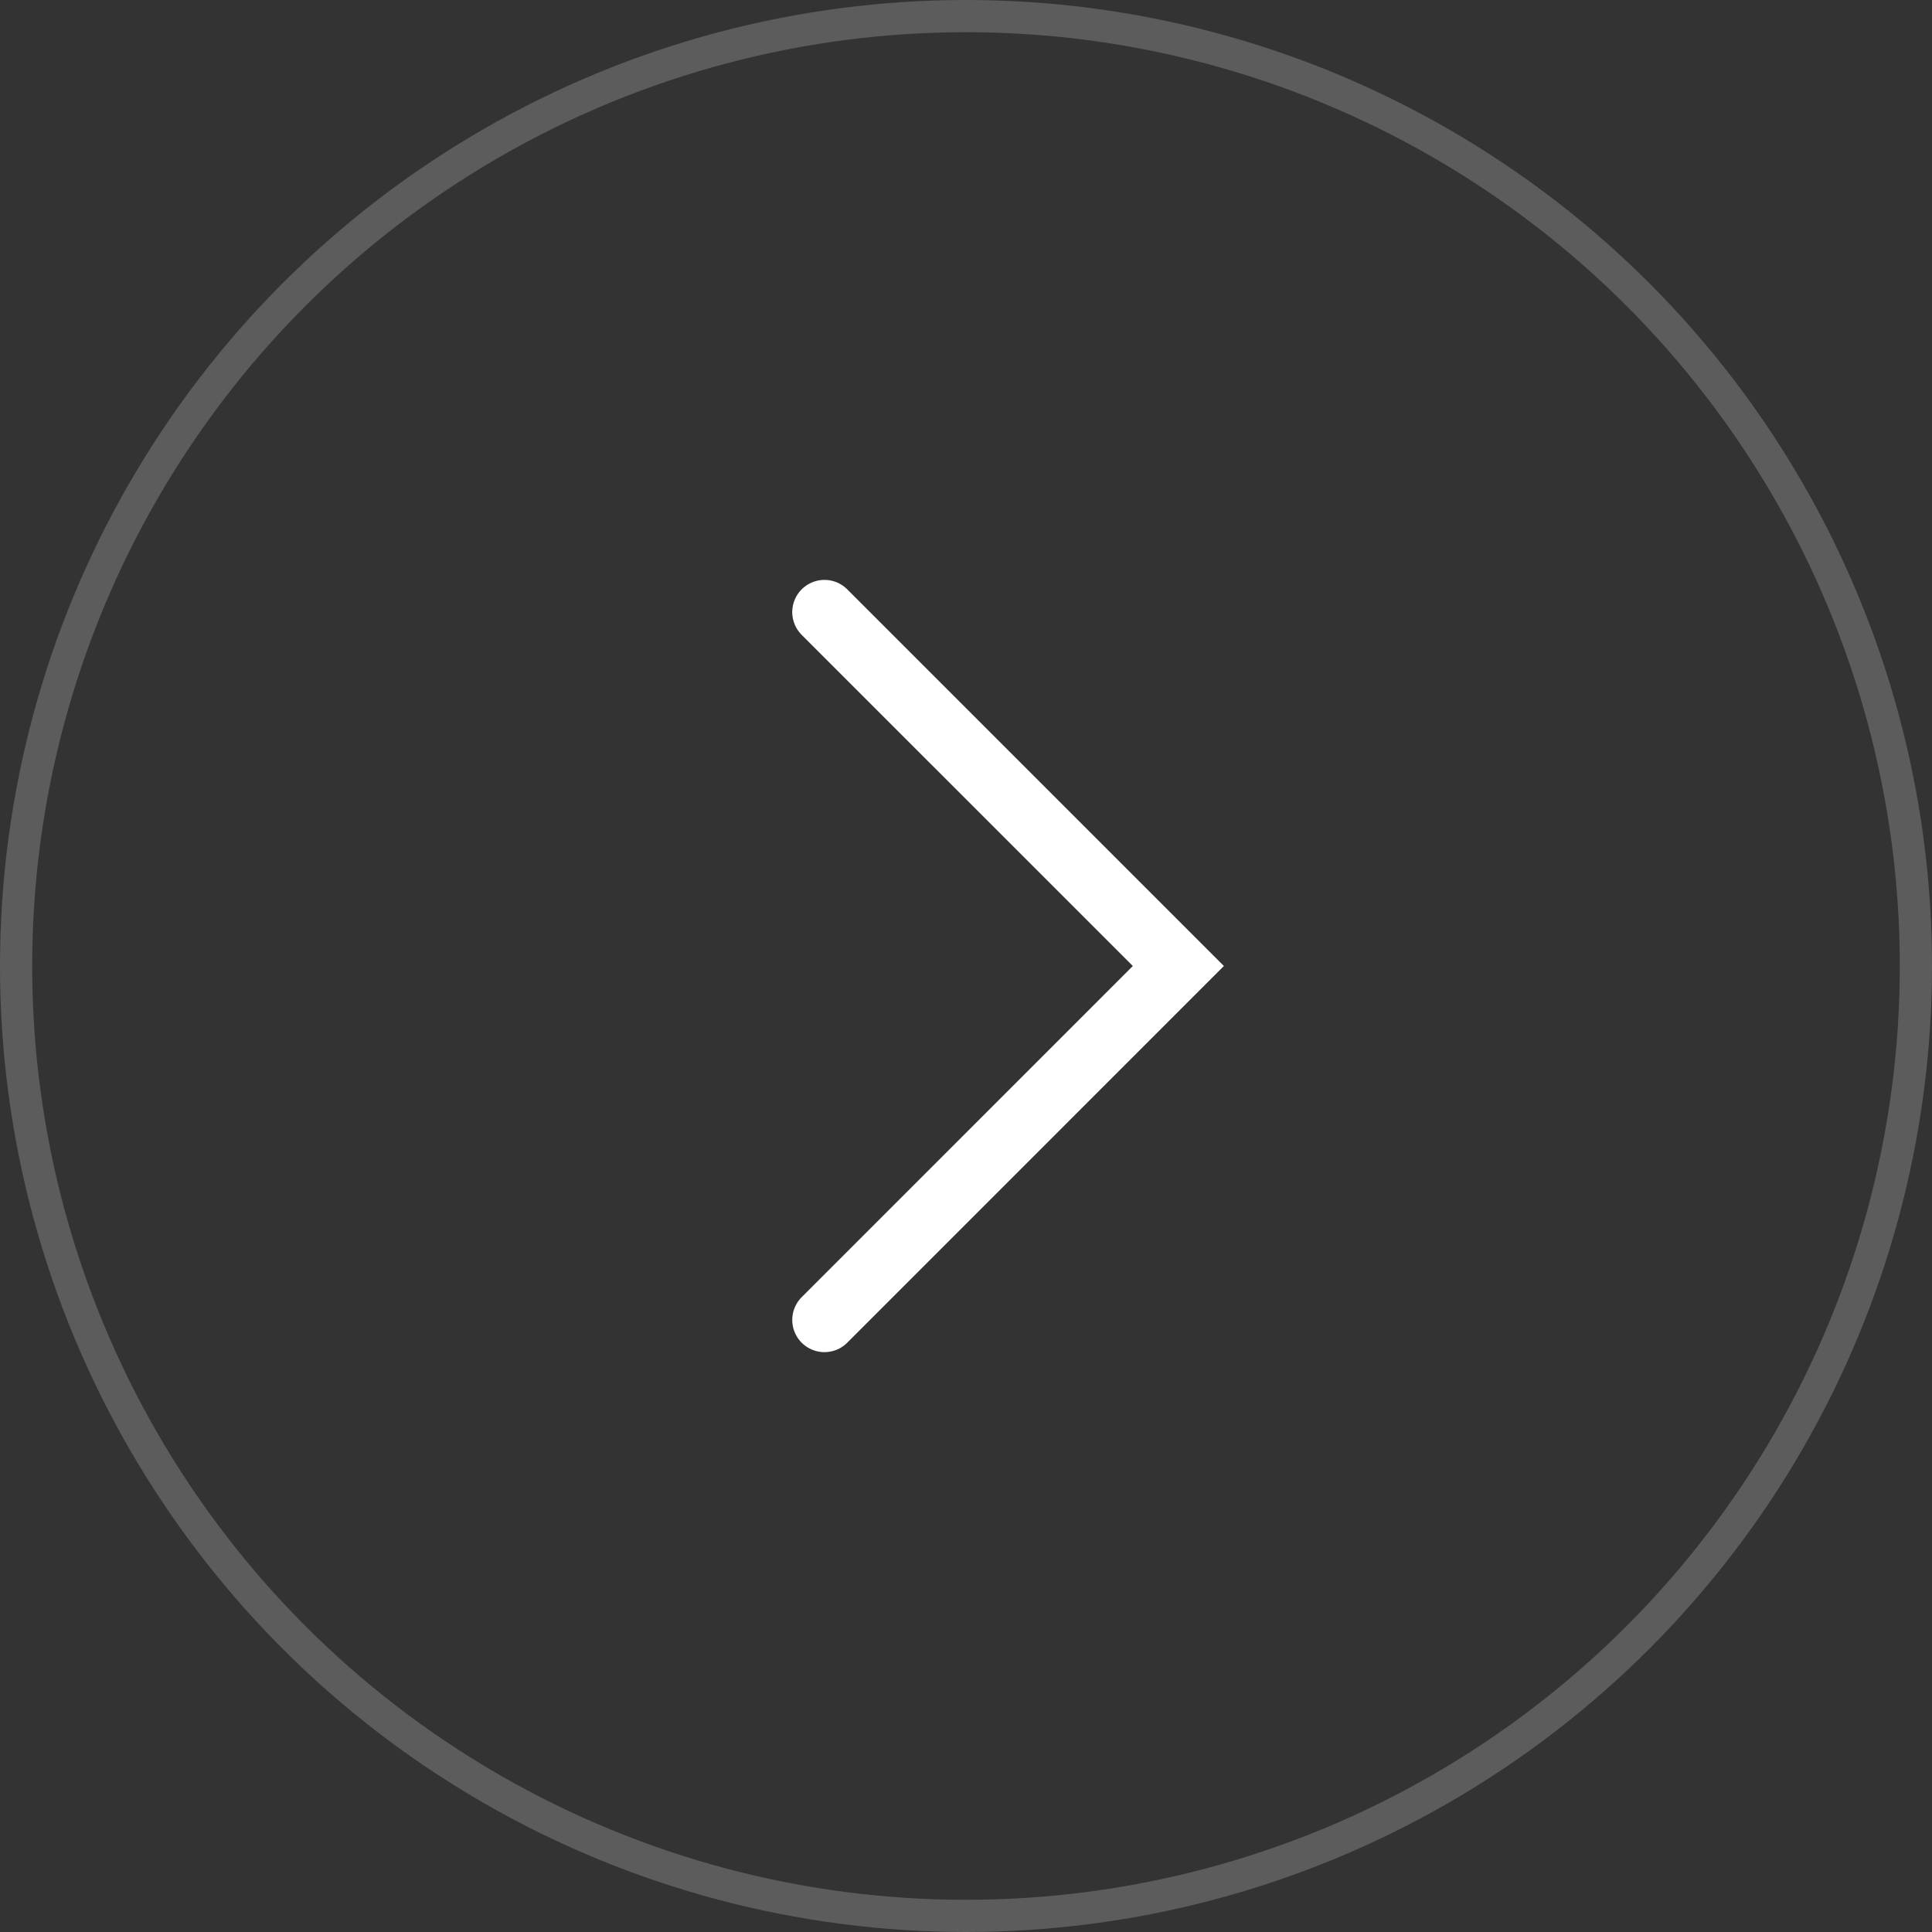 <?xml version="1.0" encoding="UTF-8"?> <svg xmlns="http://www.w3.org/2000/svg" width="60" height="60" viewBox="0 0 60 60" fill="none"><rect x="0" y="0" width="60" height="60" fill="#333333" stroke="none"/><circle cx="30" cy="30" r="29.5" stroke="white" stroke-opacity="0.2"></circle><path d="M25.604 19.009L36.595 30L25.604 40.992" stroke="white" stroke-width="2" stroke-linecap="round"></path></svg> 